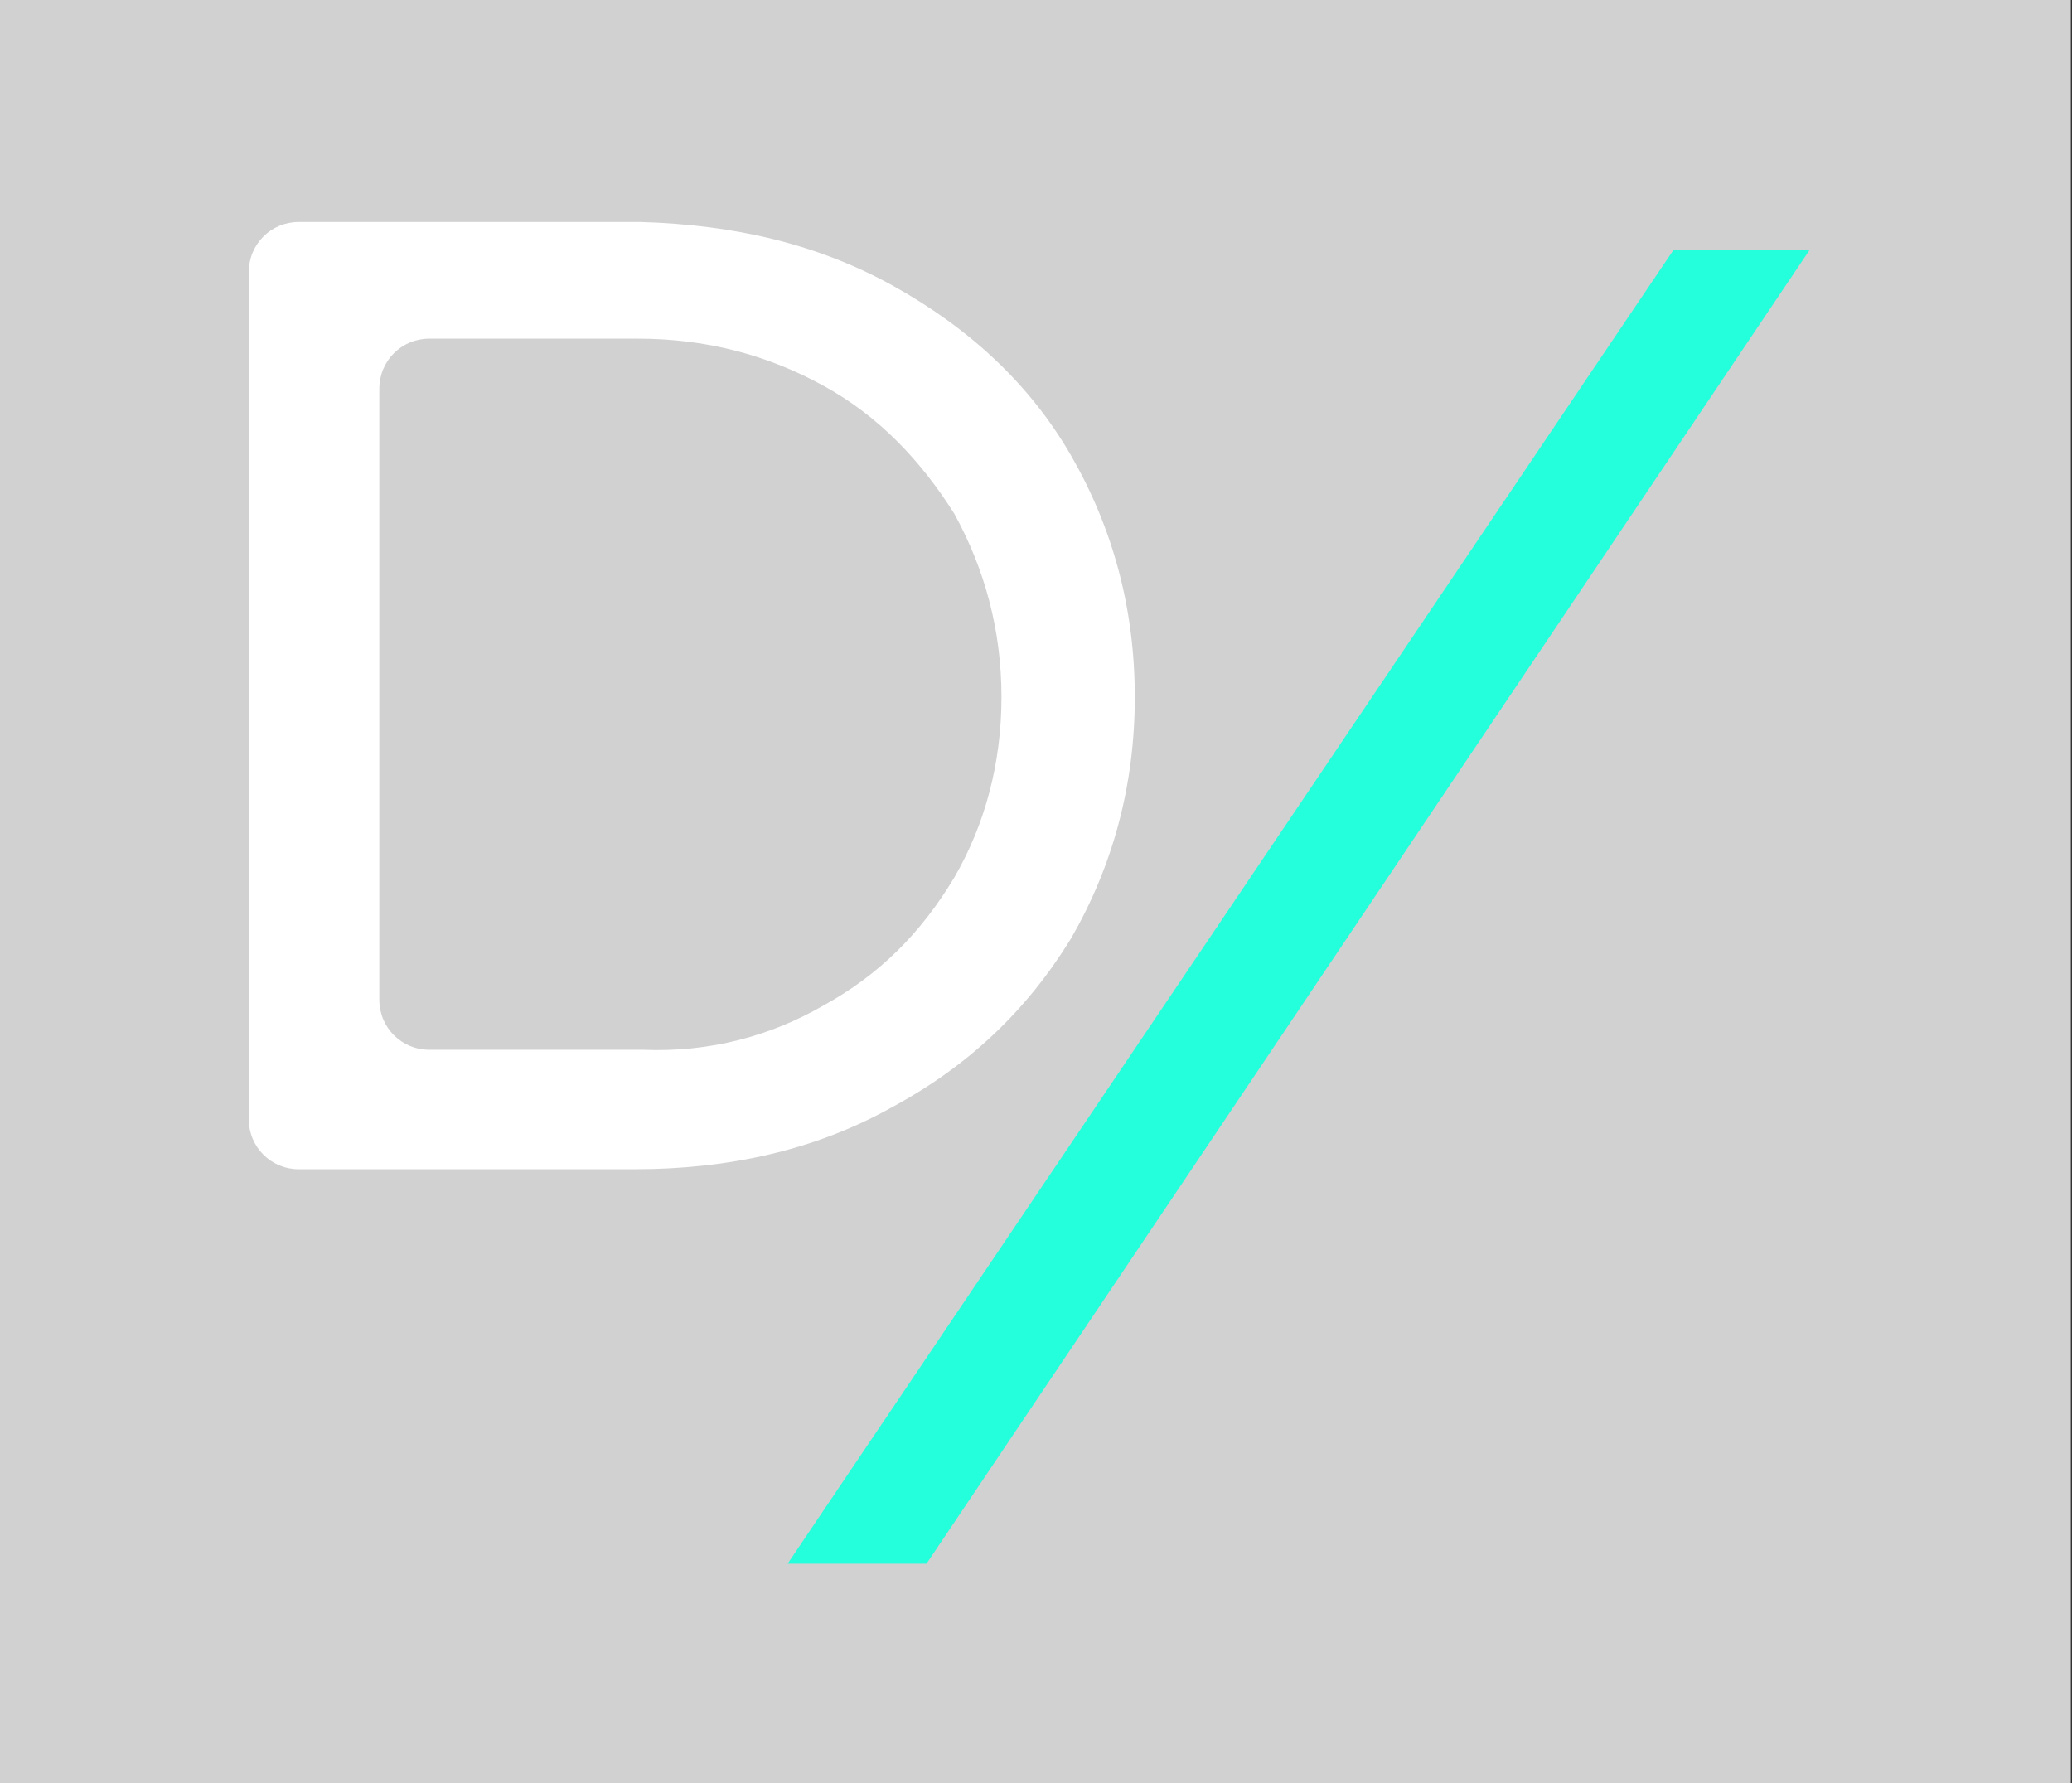 <?xml version="1.0" encoding="utf-8"?>
<!-- Generator: Adobe Illustrator 26.1.0, SVG Export Plug-In . SVG Version: 6.00 Build 0)  -->
<svg version="1.1" id="Layer_1" xmlns="http://www.w3.org/2000/svg" xmlns:xlink="http://www.w3.org/1999/xlink" x="0px" y="0px"
	 viewBox="0 0 74.6 64.2" style="enable-background:new 0 0 74.6 64.2;" xml:space="preserve">
<rect x="0" y="0" width="74.6" height="64.2" fill="#333333" stroke="none"/>
<style type="text/css">
	.st0{fill-rule:evenodd;clip-rule:evenodd;fill:#D1D1D1;}
	.st1{fill-rule:evenodd;clip-rule:evenodd;fill:#FFFFFF;}
	.st2{fill-rule:evenodd;clip-rule:evenodd;fill:#24FFDC;}
</style>
<desc>Created with Sketch.</desc>
<g id="Page-1">
	<g id="Group" transform="translate(0.257, 0.391)">
		<rect x="-0.3" y="-0.4" class="st0" width="74.6" height="64.2"/>
		<path id="Fill-12" class="st1" d="M29.4,35.8c2-1.1,3.5-2.6,4.7-4.6c1.1-1.9,1.7-4.1,1.7-6.5c0-2.4-0.6-4.6-1.7-6.6
			c-1.2-1.9-2.7-3.5-4.7-4.6c-2-1.1-4.2-1.7-6.7-1.7h-7.5c-1,0-1.8,0.8-1.8,1.8v22c0,1,0.8,1.8,1.8,1.8h7.7
			C25.3,37.5,27.5,36.9,29.4,35.8 M31.9,9.9c2.7,1.5,4.9,3.5,6.4,6.1c1.5,2.6,2.3,5.5,2.3,8.7c0,3.2-0.8,6.1-2.3,8.7
			c-1.6,2.6-3.7,4.6-6.5,6.1c-2.7,1.5-5.8,2.2-9.2,2.2H10.5c-1,0-1.8-0.8-1.8-1.8V9.4c0-1,0.8-1.8,1.8-1.8h12.3
			C26.2,7.7,29.2,8.4,31.9,9.9"/>
		<polygon id="Fill-20" class="st2" points="60,8.6 28.1,55.9 33.1,55.9 64.9,8.6 		"/>
	</g>
</g>
</svg>
